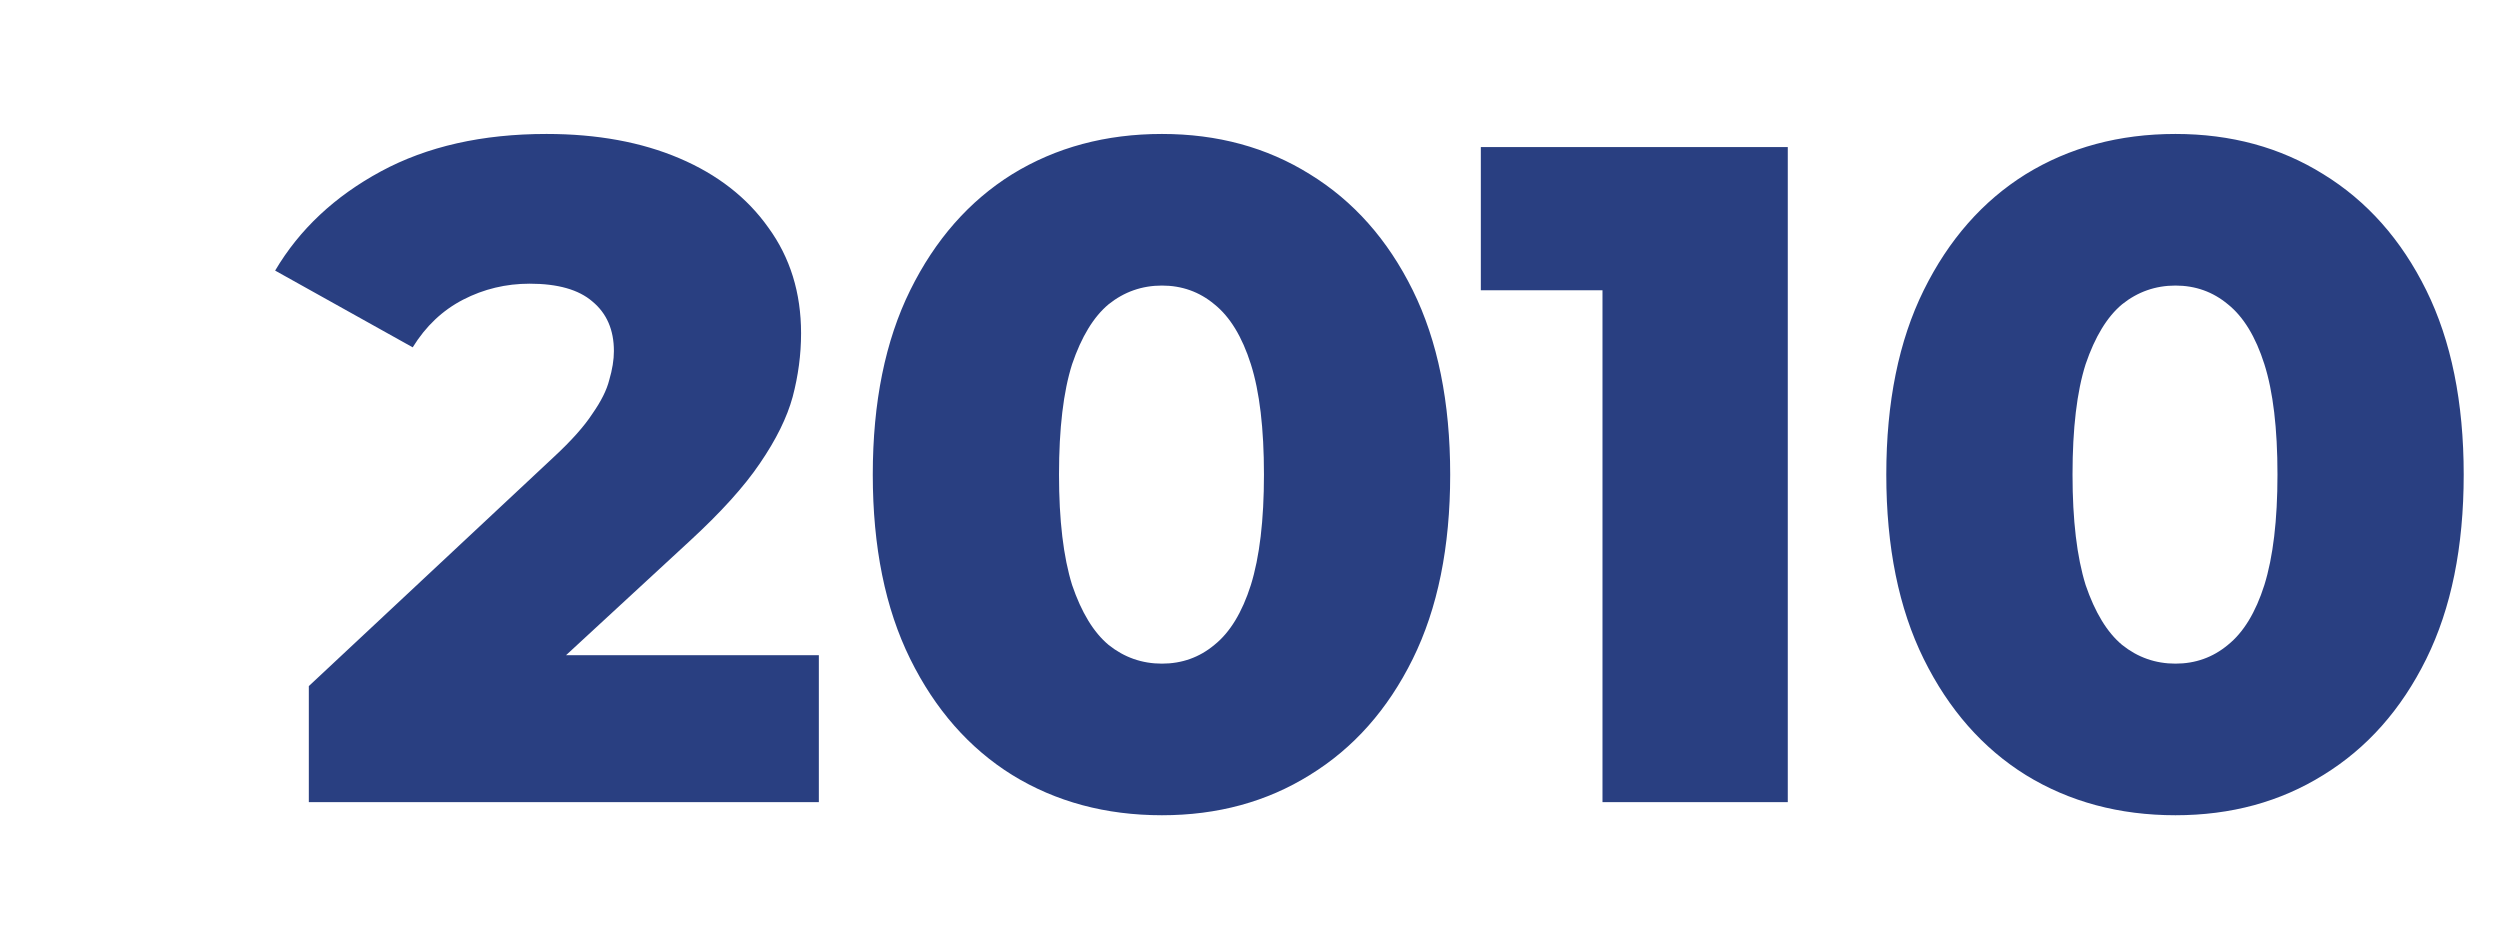 <svg xmlns="http://www.w3.org/2000/svg" width="187" height="70" viewBox="0 0 187 70" fill="none"><path d="M23.1 60V51.32L41.44 34.17C42.747 32.957 43.703 31.883 44.31 30.95C44.963 30.017 45.383 29.177 45.57 28.43C45.803 27.637 45.92 26.913 45.92 26.26C45.92 24.673 45.383 23.437 44.31 22.55C43.283 21.663 41.72 21.22 39.62 21.22C37.847 21.22 36.19 21.617 34.65 22.41C33.11 23.203 31.85 24.393 30.87 25.98L20.58 20.24C22.4 17.16 25.037 14.687 28.49 12.82C31.943 10.953 36.073 10.02 40.88 10.02C44.66 10.02 47.973 10.627 50.82 11.84C53.667 13.053 55.883 14.78 57.47 17.02C59.103 19.26 59.92 21.897 59.92 24.93C59.92 26.517 59.71 28.103 59.29 29.69C58.87 31.23 58.053 32.887 56.84 34.66C55.673 36.387 53.923 38.323 51.59 40.47L37.03 53.91L34.72 49.01H61.25V60H23.1ZM86.914 60.98C82.714 60.98 78.981 59.977 75.714 57.97C72.494 55.963 69.951 53.07 68.084 49.29C66.218 45.51 65.284 40.913 65.284 35.5C65.284 30.087 66.218 25.49 68.084 21.71C69.951 17.93 72.494 15.037 75.714 13.03C78.981 11.023 82.714 10.02 86.914 10.02C91.068 10.02 94.754 11.023 97.974 13.03C101.241 15.037 103.808 17.93 105.674 21.71C107.541 25.49 108.474 30.087 108.474 35.5C108.474 40.913 107.541 45.51 105.674 49.29C103.808 53.07 101.241 55.963 97.974 57.97C94.754 59.977 91.068 60.98 86.914 60.98ZM86.914 49.64C88.408 49.64 89.714 49.173 90.834 48.24C92.001 47.307 92.911 45.813 93.564 43.76C94.218 41.66 94.544 38.907 94.544 35.5C94.544 32.047 94.218 29.293 93.564 27.24C92.911 25.187 92.001 23.693 90.834 22.76C89.714 21.827 88.408 21.36 86.914 21.36C85.421 21.36 84.091 21.827 82.924 22.76C81.804 23.693 80.894 25.187 80.194 27.24C79.541 29.293 79.214 32.047 79.214 35.5C79.214 38.907 79.541 41.66 80.194 43.76C80.894 45.813 81.804 47.307 82.924 48.24C84.091 49.173 85.421 49.64 86.914 49.64ZM119.866 60V15.97L125.816 21.71H110.766V11H133.726V60H119.866ZM162.725 60.98C158.525 60.98 154.792 59.977 151.525 57.97C148.305 55.963 145.762 53.07 143.895 49.29C142.028 45.51 141.095 40.913 141.095 35.5C141.095 30.087 142.028 25.49 143.895 21.71C145.762 17.93 148.305 15.037 151.525 13.03C154.792 11.023 158.525 10.02 162.725 10.02C166.878 10.02 170.565 11.023 173.785 13.03C177.052 15.037 179.618 17.93 181.485 21.71C183.352 25.49 184.285 30.087 184.285 35.5C184.285 40.913 183.352 45.51 181.485 49.29C179.618 53.07 177.052 55.963 173.785 57.97C170.565 59.977 166.878 60.98 162.725 60.98ZM162.725 49.64C164.218 49.64 165.525 49.173 166.645 48.24C167.812 47.307 168.722 45.813 169.375 43.76C170.028 41.66 170.355 38.907 170.355 35.5C170.355 32.047 170.028 29.293 169.375 27.24C168.722 25.187 167.812 23.693 166.645 22.76C165.525 21.827 164.218 21.36 162.725 21.36C161.232 21.36 159.902 21.827 158.735 22.76C157.615 23.693 156.705 25.187 156.005 27.24C155.352 29.293 155.025 32.047 155.025 35.5C155.025 38.907 155.352 41.66 156.005 43.76C156.705 45.813 157.615 47.307 158.735 48.24C159.902 49.173 161.232 49.64 162.725 49.64Z" fill="#293F81"></path></svg>